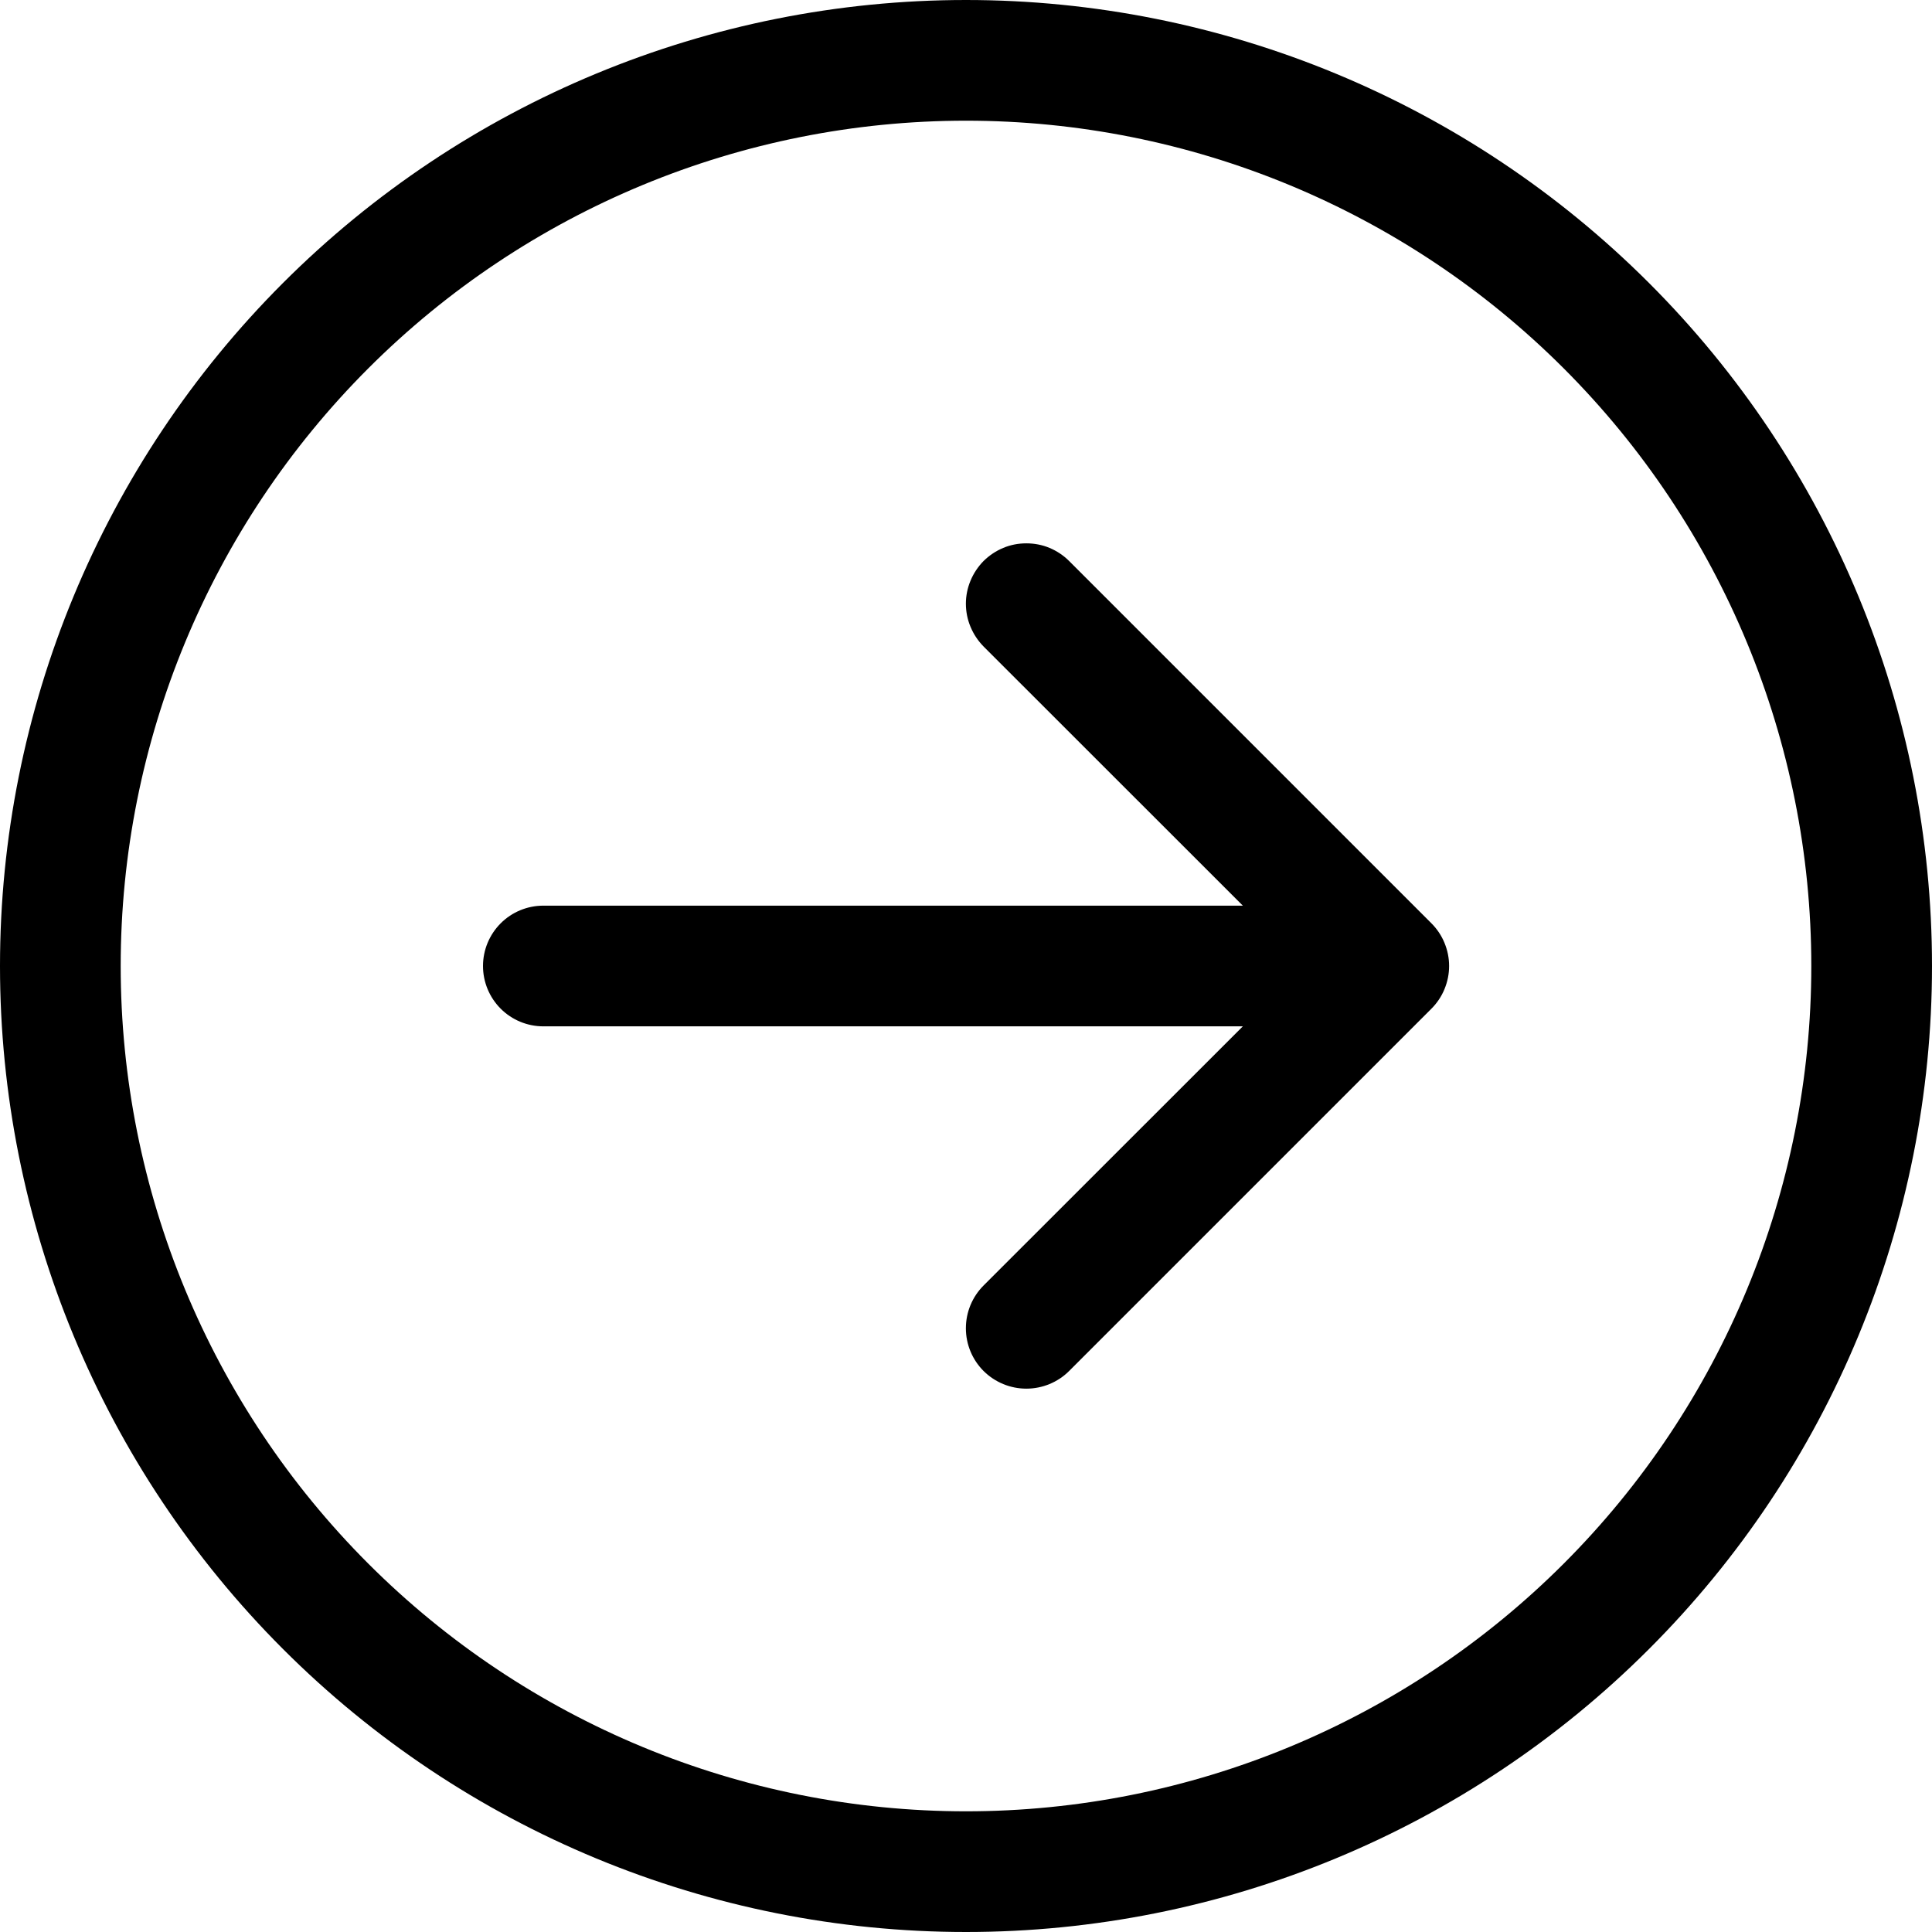 <svg width="17" height="17" viewBox="0 0 17 17" fill="none" xmlns="http://www.w3.org/2000/svg">
<path fill-rule="evenodd" clip-rule="evenodd" d="M15.938 8.5C15.938 6.527 15.154 4.636 13.759 3.241C12.364 1.846 10.473 1.062 8.5 1.062C6.527 1.062 4.636 1.846 3.241 3.241C1.846 4.636 1.062 6.527 1.062 8.5C1.062 10.473 1.846 12.364 3.241 13.759C4.636 15.154 6.527 15.938 8.5 15.938C10.473 15.938 12.364 15.154 13.759 13.759C15.154 12.364 15.938 10.473 15.938 8.5ZM-1.13949e-06 8.5C-9.35835e-07 6.246 0.896 4.084 2.49 2.49C4.084 0.896 6.246 9.97502e-07 8.5 1.18823e-06C10.754 1.37895e-06 12.916 0.896 14.51 2.49C16.105 4.084 17 6.246 17 8.5C17 10.754 16.105 12.916 14.51 14.51C12.916 16.105 10.754 17 8.5 17C6.246 17 4.084 16.105 2.49 14.51C0.896 12.916 -1.34314e-06 10.754 -1.13949e-06 8.5ZM4.781 9.031C4.64 9.031 4.505 8.975 4.406 8.876C4.306 8.776 4.25 8.641 4.25 8.5C4.25 8.359 4.306 8.224 4.406 8.124C4.505 8.025 4.64 7.969 4.781 7.969L10.936 7.969L8.655 5.689C8.606 5.639 8.567 5.581 8.54 5.516C8.513 5.452 8.499 5.382 8.499 5.312C8.499 5.243 8.513 5.173 8.54 5.109C8.567 5.044 8.606 4.986 8.655 4.936C8.705 4.887 8.763 4.848 8.828 4.821C8.892 4.794 8.961 4.781 9.031 4.781C9.101 4.781 9.17 4.794 9.235 4.821C9.299 4.848 9.358 4.887 9.407 4.936L12.595 8.124C12.644 8.173 12.684 8.232 12.71 8.296C12.737 8.361 12.751 8.43 12.751 8.5C12.751 8.57 12.737 8.639 12.71 8.704C12.684 8.768 12.644 8.827 12.595 8.876L9.407 12.064C9.308 12.163 9.172 12.219 9.031 12.219C8.89 12.219 8.755 12.163 8.655 12.064C8.555 11.964 8.499 11.829 8.499 11.688C8.499 11.546 8.555 11.411 8.655 11.311L10.936 9.031L4.781 9.031Z" fill="black"/>
</svg>
